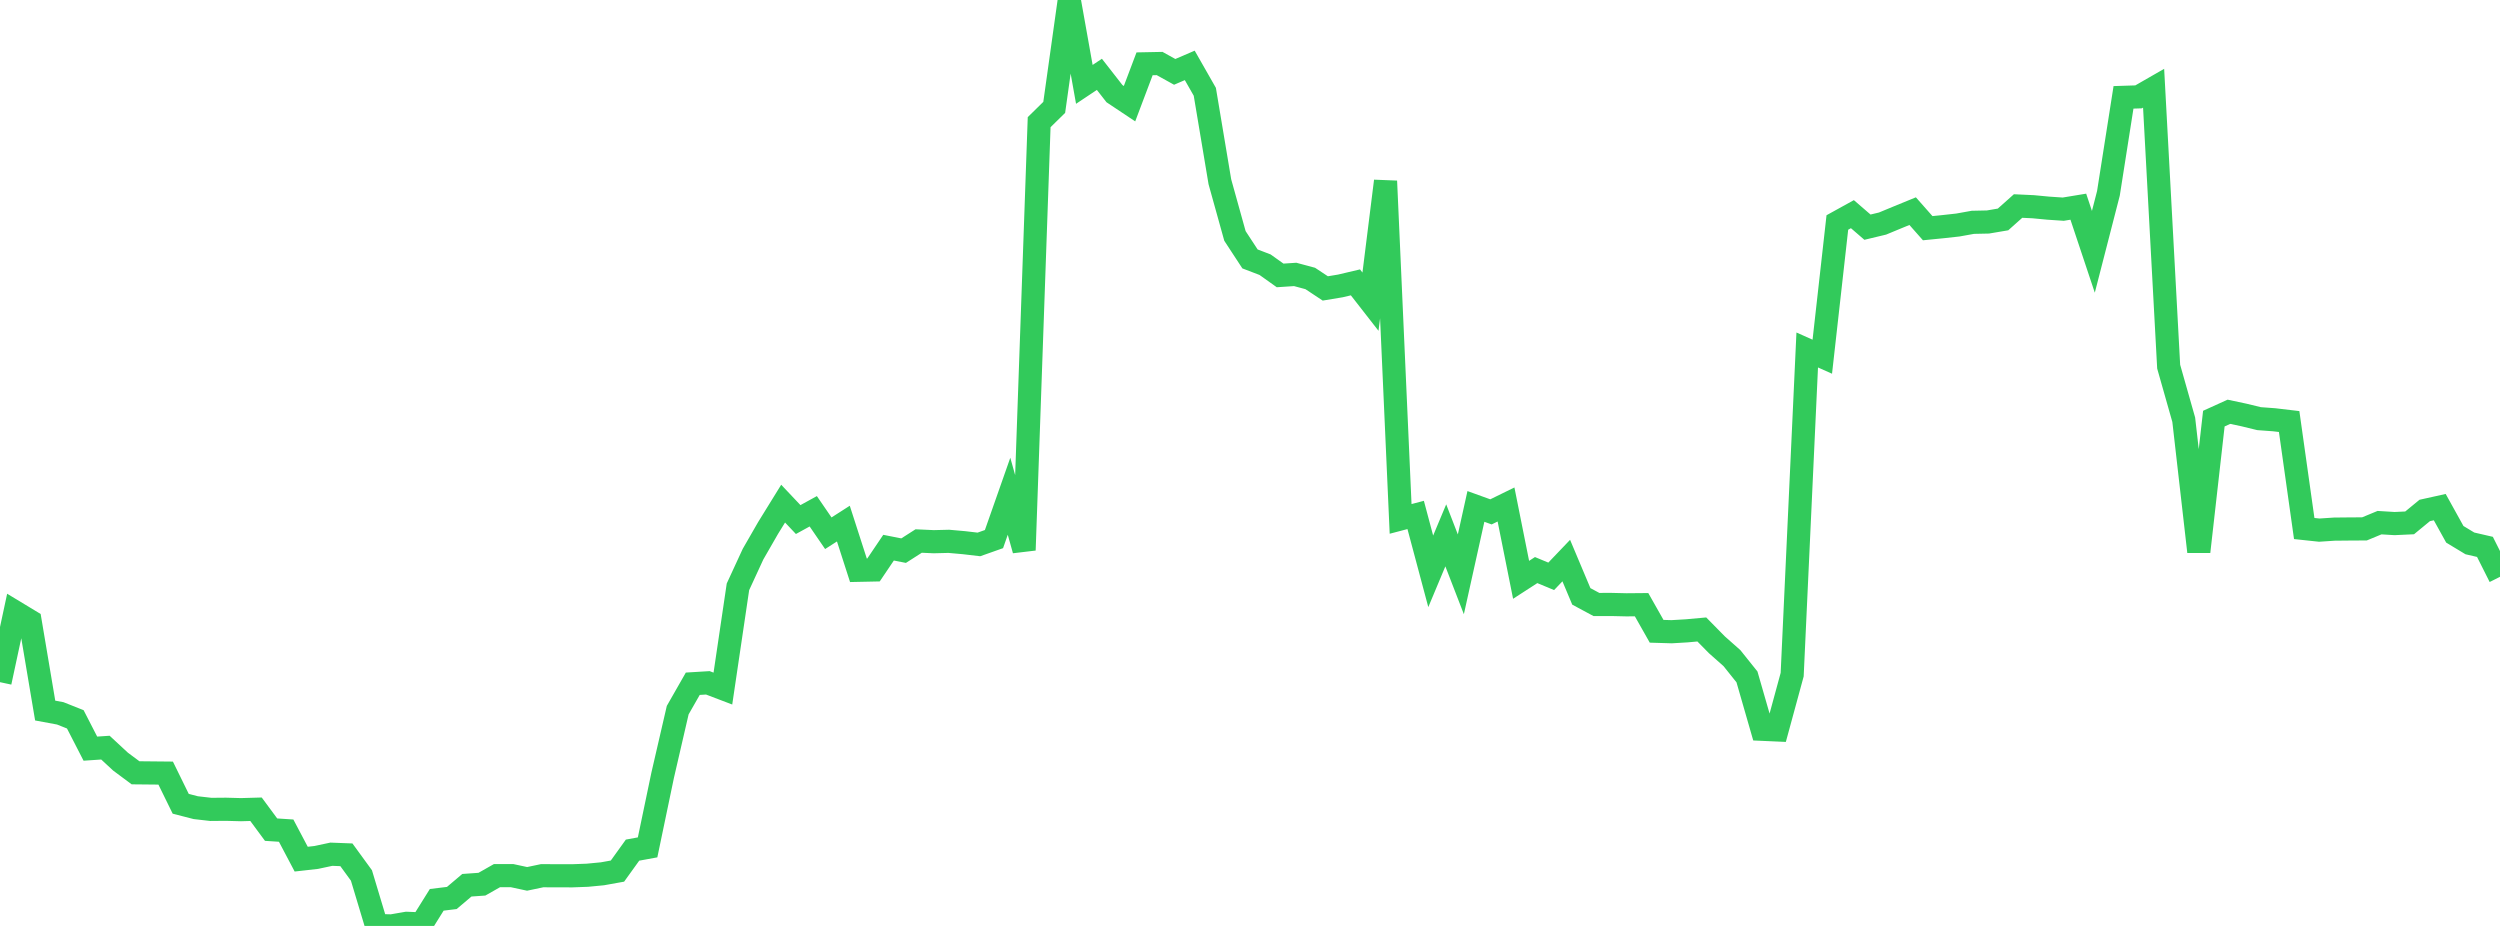 <?xml version="1.0" standalone="no"?>
<!DOCTYPE svg PUBLIC "-//W3C//DTD SVG 1.1//EN" "http://www.w3.org/Graphics/SVG/1.1/DTD/svg11.dtd">

<svg width="135" height="50" viewBox="0 0 135 50" preserveAspectRatio="none" 
  xmlns="http://www.w3.org/2000/svg"
  xmlns:xlink="http://www.w3.org/1999/xlink">


<polyline points="0.0, 36.837 0.813, 33.05 1.627, 33.542 2.44, 38.37 3.253, 38.521 4.066, 38.844 4.88, 40.427 5.693, 40.372 6.506, 41.126 7.319, 41.731 8.133, 41.739 8.946, 41.747 9.759, 43.405 10.572, 43.614 11.386, 43.707 12.199, 43.7 13.012, 43.722 13.825, 43.699 14.639, 44.801 15.452, 44.854 16.265, 46.394 17.078, 46.302 17.892, 46.128 18.705, 46.159 19.518, 47.275 20.331, 49.979 21.145, 50.0 21.958, 49.859 22.771, 49.892 23.584, 48.59 24.398, 48.491 25.211, 47.803 26.024, 47.746 26.837, 47.284 27.651, 47.284 28.464, 47.459 29.277, 47.288 30.09, 47.292 30.904, 47.293 31.717, 47.263 32.53, 47.185 33.343, 47.039 34.157, 45.907 34.97, 45.758 35.783, 41.866 36.596, 38.348 37.41, 36.922 38.223, 36.873 39.036, 37.183 39.849, 31.689 40.663, 29.925 41.476, 28.512 42.289, 27.196 43.102, 28.056 43.916, 27.609 44.729, 28.795 45.542, 28.274 46.355, 30.796 47.169, 30.779 47.982, 29.574 48.795, 29.735 49.608, 29.215 50.422, 29.252 51.235, 29.232 52.048, 29.304 52.861, 29.399 53.675, 29.111 54.488, 26.797 55.301, 29.708 56.114, 6.597 56.928, 5.798 57.741, 0.0 58.554, 4.556 59.367, 4.014 60.181, 5.057 60.994, 5.599 61.807, 3.446 62.62, 3.43 63.434, 3.881 64.247, 3.531 65.06, 4.957 65.873, 9.815 66.687, 12.74 67.5, 13.982 68.313, 14.293 69.127, 14.873 69.94, 14.819 70.753, 15.037 71.566, 15.575 72.38, 15.44 73.193, 15.248 74.006, 16.291 74.819, 9.779 75.633, 28.021 76.446, 27.807 77.259, 30.852 78.072, 28.909 78.886, 31.014 79.699, 27.347 80.512, 27.641 81.325, 27.242 82.139, 31.31 82.952, 30.784 83.765, 31.122 84.578, 30.271 85.392, 32.205 86.205, 32.642 87.018, 32.641 87.831, 32.66 88.645, 32.653 89.458, 34.089 90.271, 34.113 91.084, 34.065 91.898, 33.991 92.711, 34.818 93.524, 35.538 94.337, 36.554 95.151, 39.381 95.964, 39.417 96.777, 36.43 97.59, 18.899 98.404, 19.262 99.217, 12.014 100.03, 11.565 100.843, 12.267 101.657, 12.072 102.47, 11.735 103.283, 11.402 104.096, 12.322 104.91, 12.241 105.723, 12.151 106.536, 12.005 107.349, 11.988 108.163, 11.85 108.976, 11.125 109.789, 11.163 110.602, 11.24 111.416, 11.295 112.229, 11.161 113.042, 13.598 113.855, 10.439 114.669, 5.257 115.482, 5.231 116.295, 4.764 117.108, 19.799 117.922, 22.667 118.735, 29.791 119.548, 22.605 120.361, 22.236 121.175, 22.409 121.988, 22.607 122.801, 22.667 123.614, 22.763 124.428, 28.54 125.241, 28.627 126.054, 28.573 126.867, 28.565 127.681, 28.56 128.494, 28.223 129.307, 28.273 130.12, 28.235 130.934, 27.565 131.747, 27.385 132.56, 28.852 133.373, 29.343 134.187, 29.531 135.0, 31.148" fill="none" stroke="#32ca5b" stroke-width="1.25"/>

</svg>
